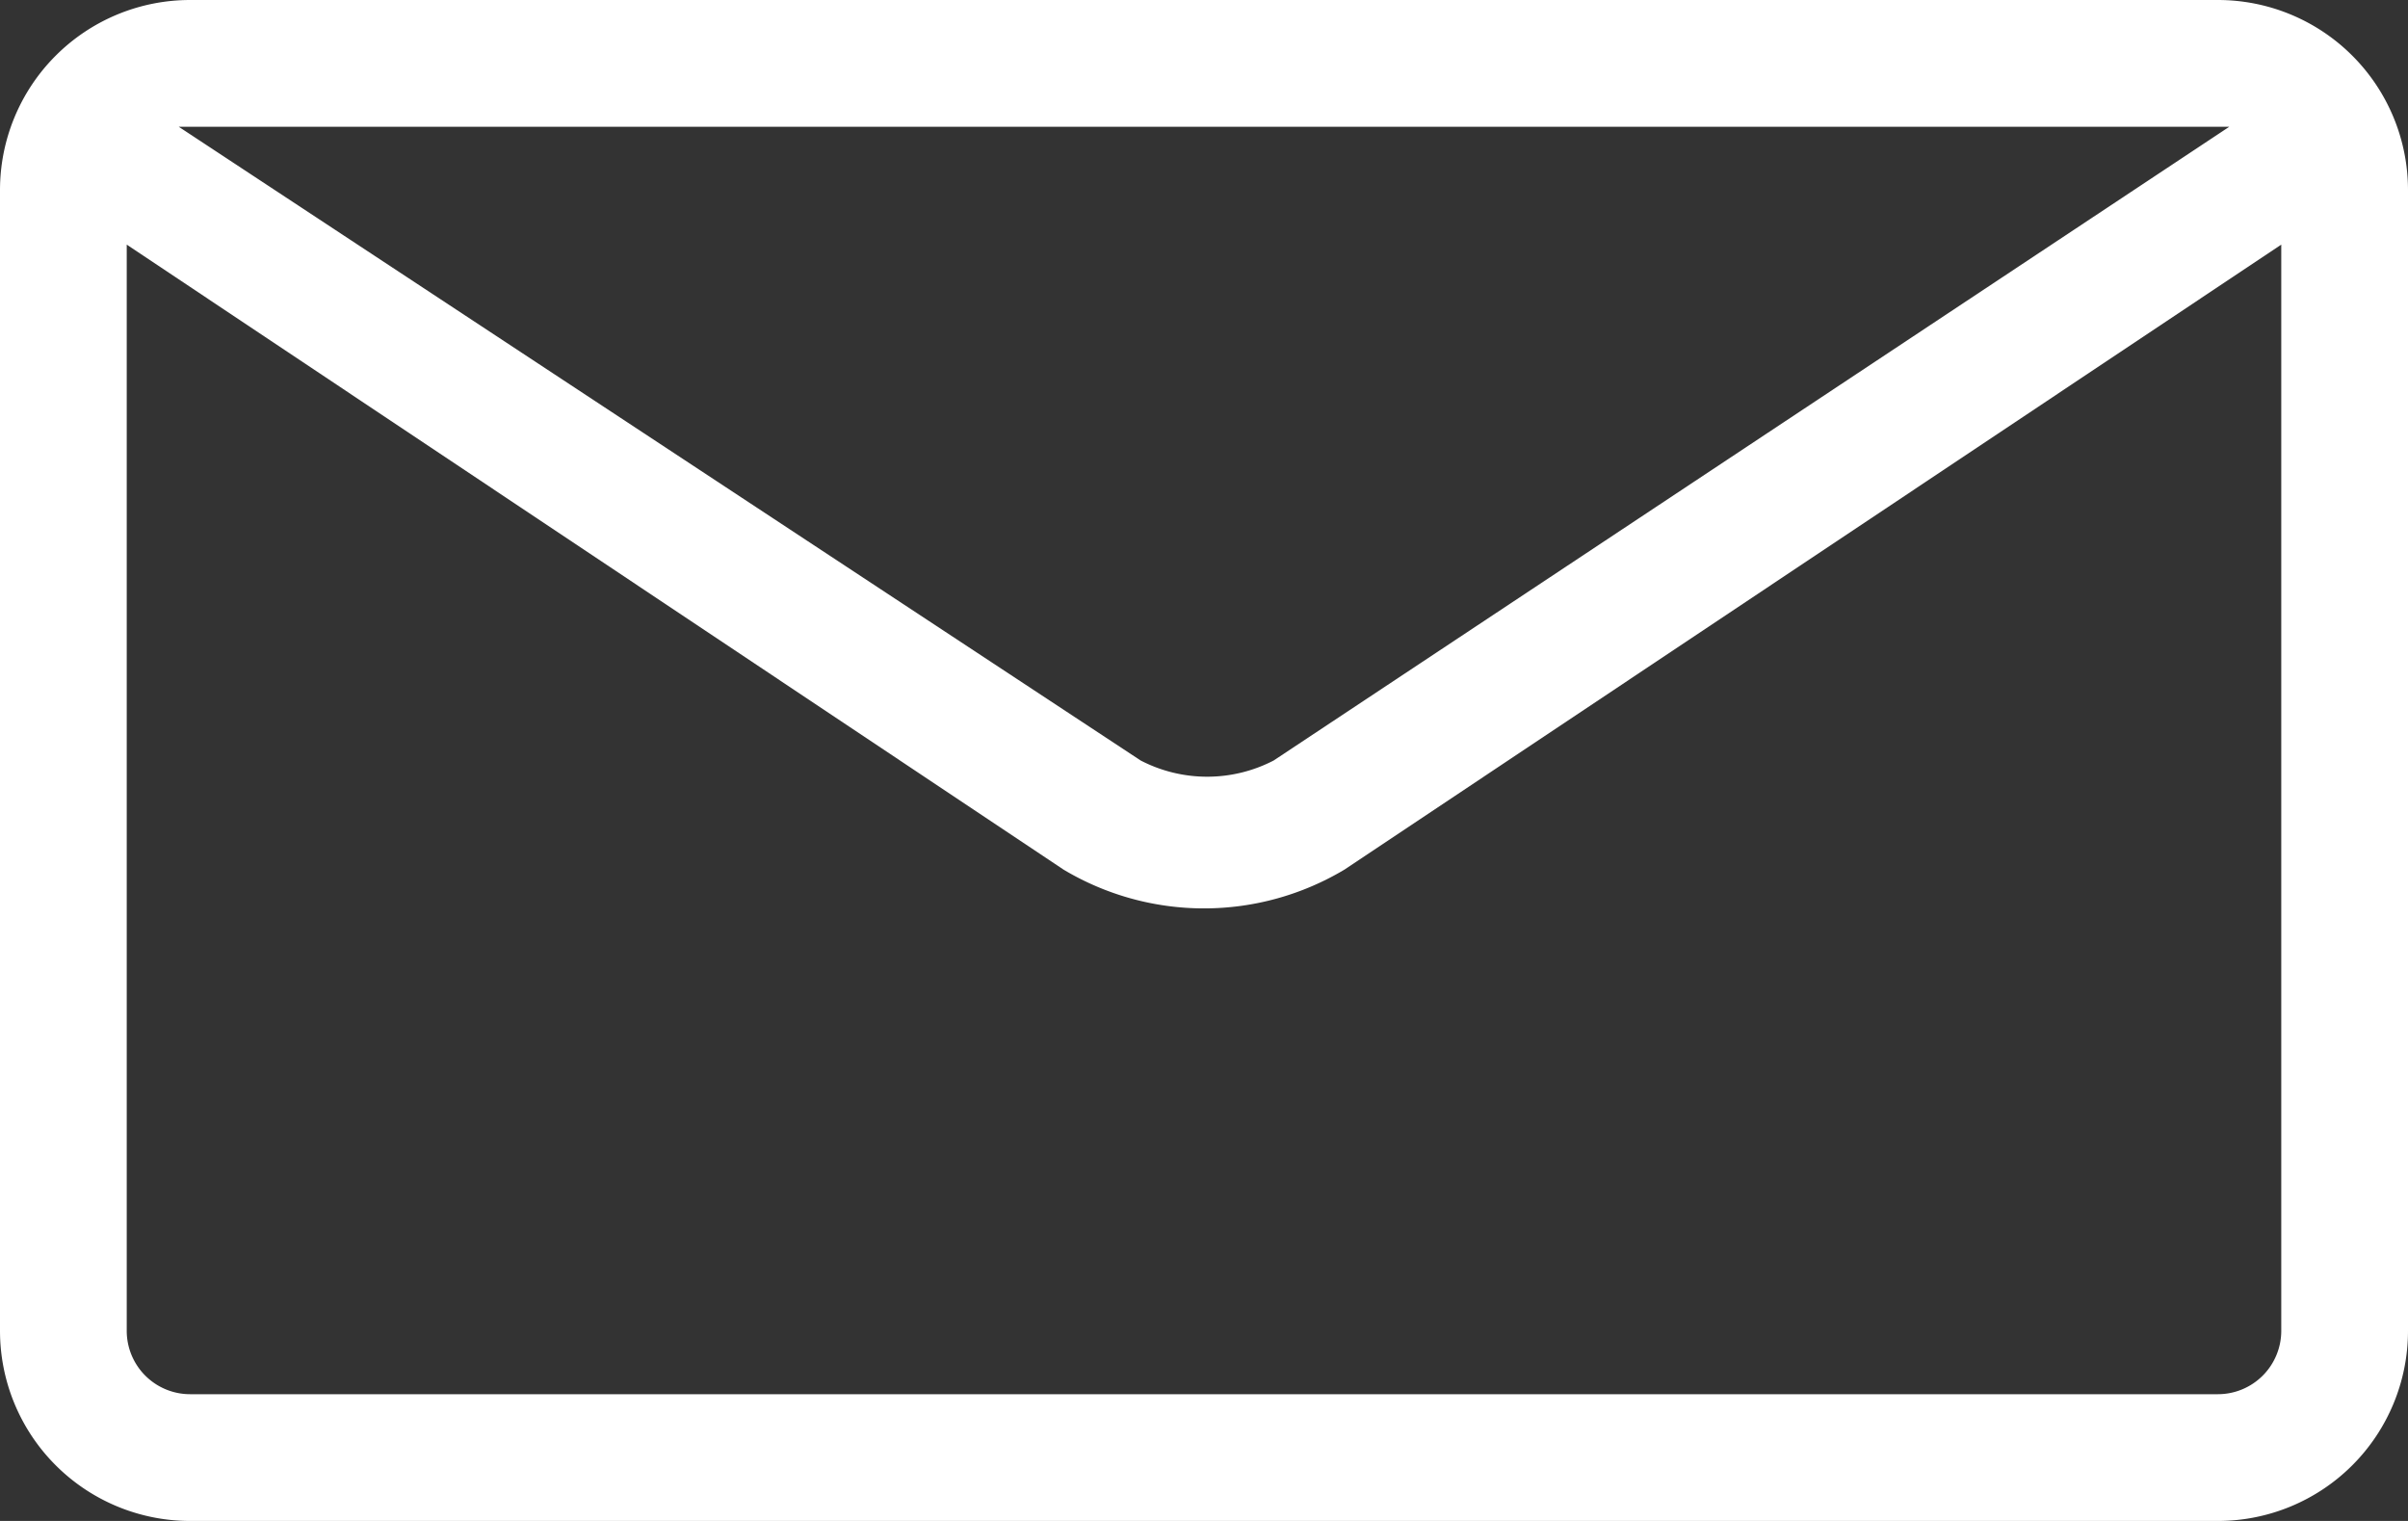 <svg id="be8ce50a-14e6-47e1-995d-d4a5ff6501b5" data-name="Layer 1" xmlns="http://www.w3.org/2000/svg" viewBox="0 0 19 12"><rect x="0" y="0" width="19" height="12" fill="#333333" stroke="none"/><g id="fa7a6922-0179-42f1-9948-27a45eb23132" data-name="Isolation Mode"><path d="M17.5,0H1.5A1.5,1.5,0,0,0,0,1.5v9A1.5,1.5,0,0,0,1.5,12h16A1.5,1.5,0,0,0,19,10.5v-9A1.5,1.5,0,0,0,17.5,0Zm0,1h.09L10.05,6A1.14,1.14,0,0,1,9,6L1.41,1Zm0,10H1.5a.5.5,0,0,1-.5-.5V1.93L8.39,6.86a2.16,2.16,0,0,0,2.22,0L18,1.93V10.5A.5.5,0,0,1,17.5,11Z" transform="translate(0 0)" style="fill:#fff"/></g></svg>